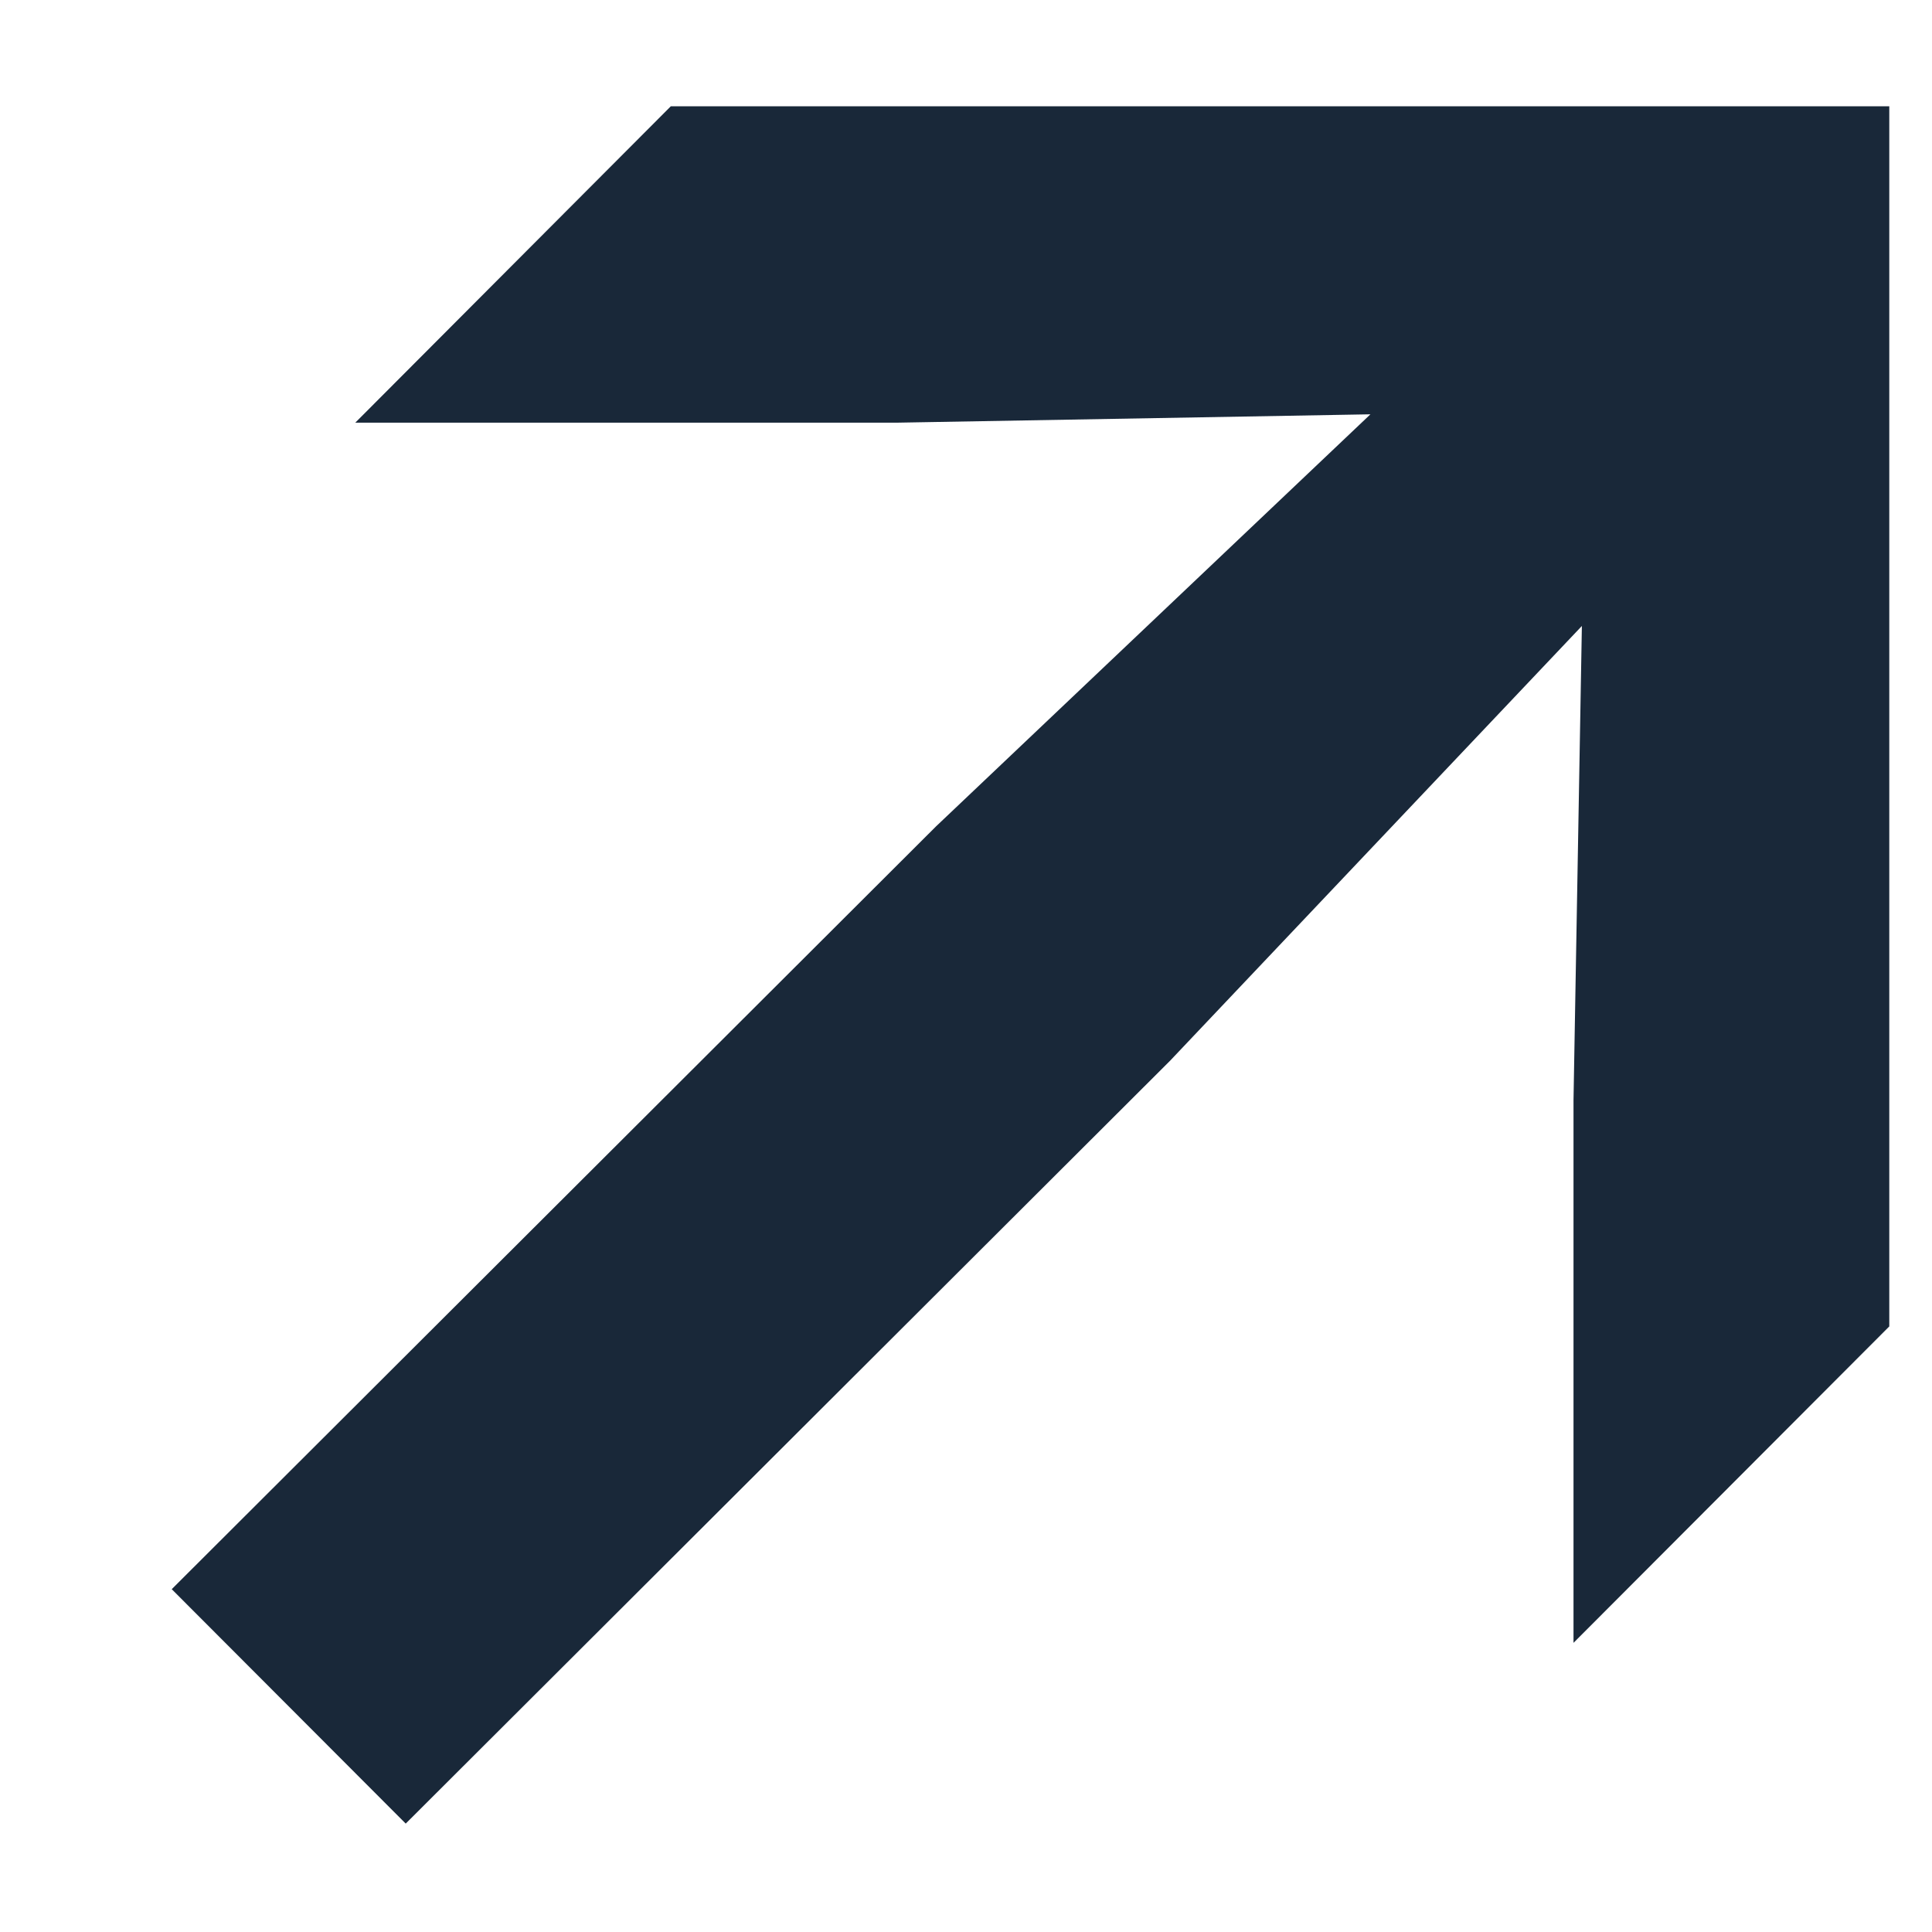 <svg xmlns="http://www.w3.org/2000/svg" width="9" height="9" fill="none"><path fill="#192839" d="M.8 7.403 4.36 3.85l2.024-1.92-2.207.039H1.655L3.125.495h5.676v5.684L7.33 7.653V5.126l.039-2.21L5.45 4.942l-3.56 3.553-1.09-1.092Z"/></svg>